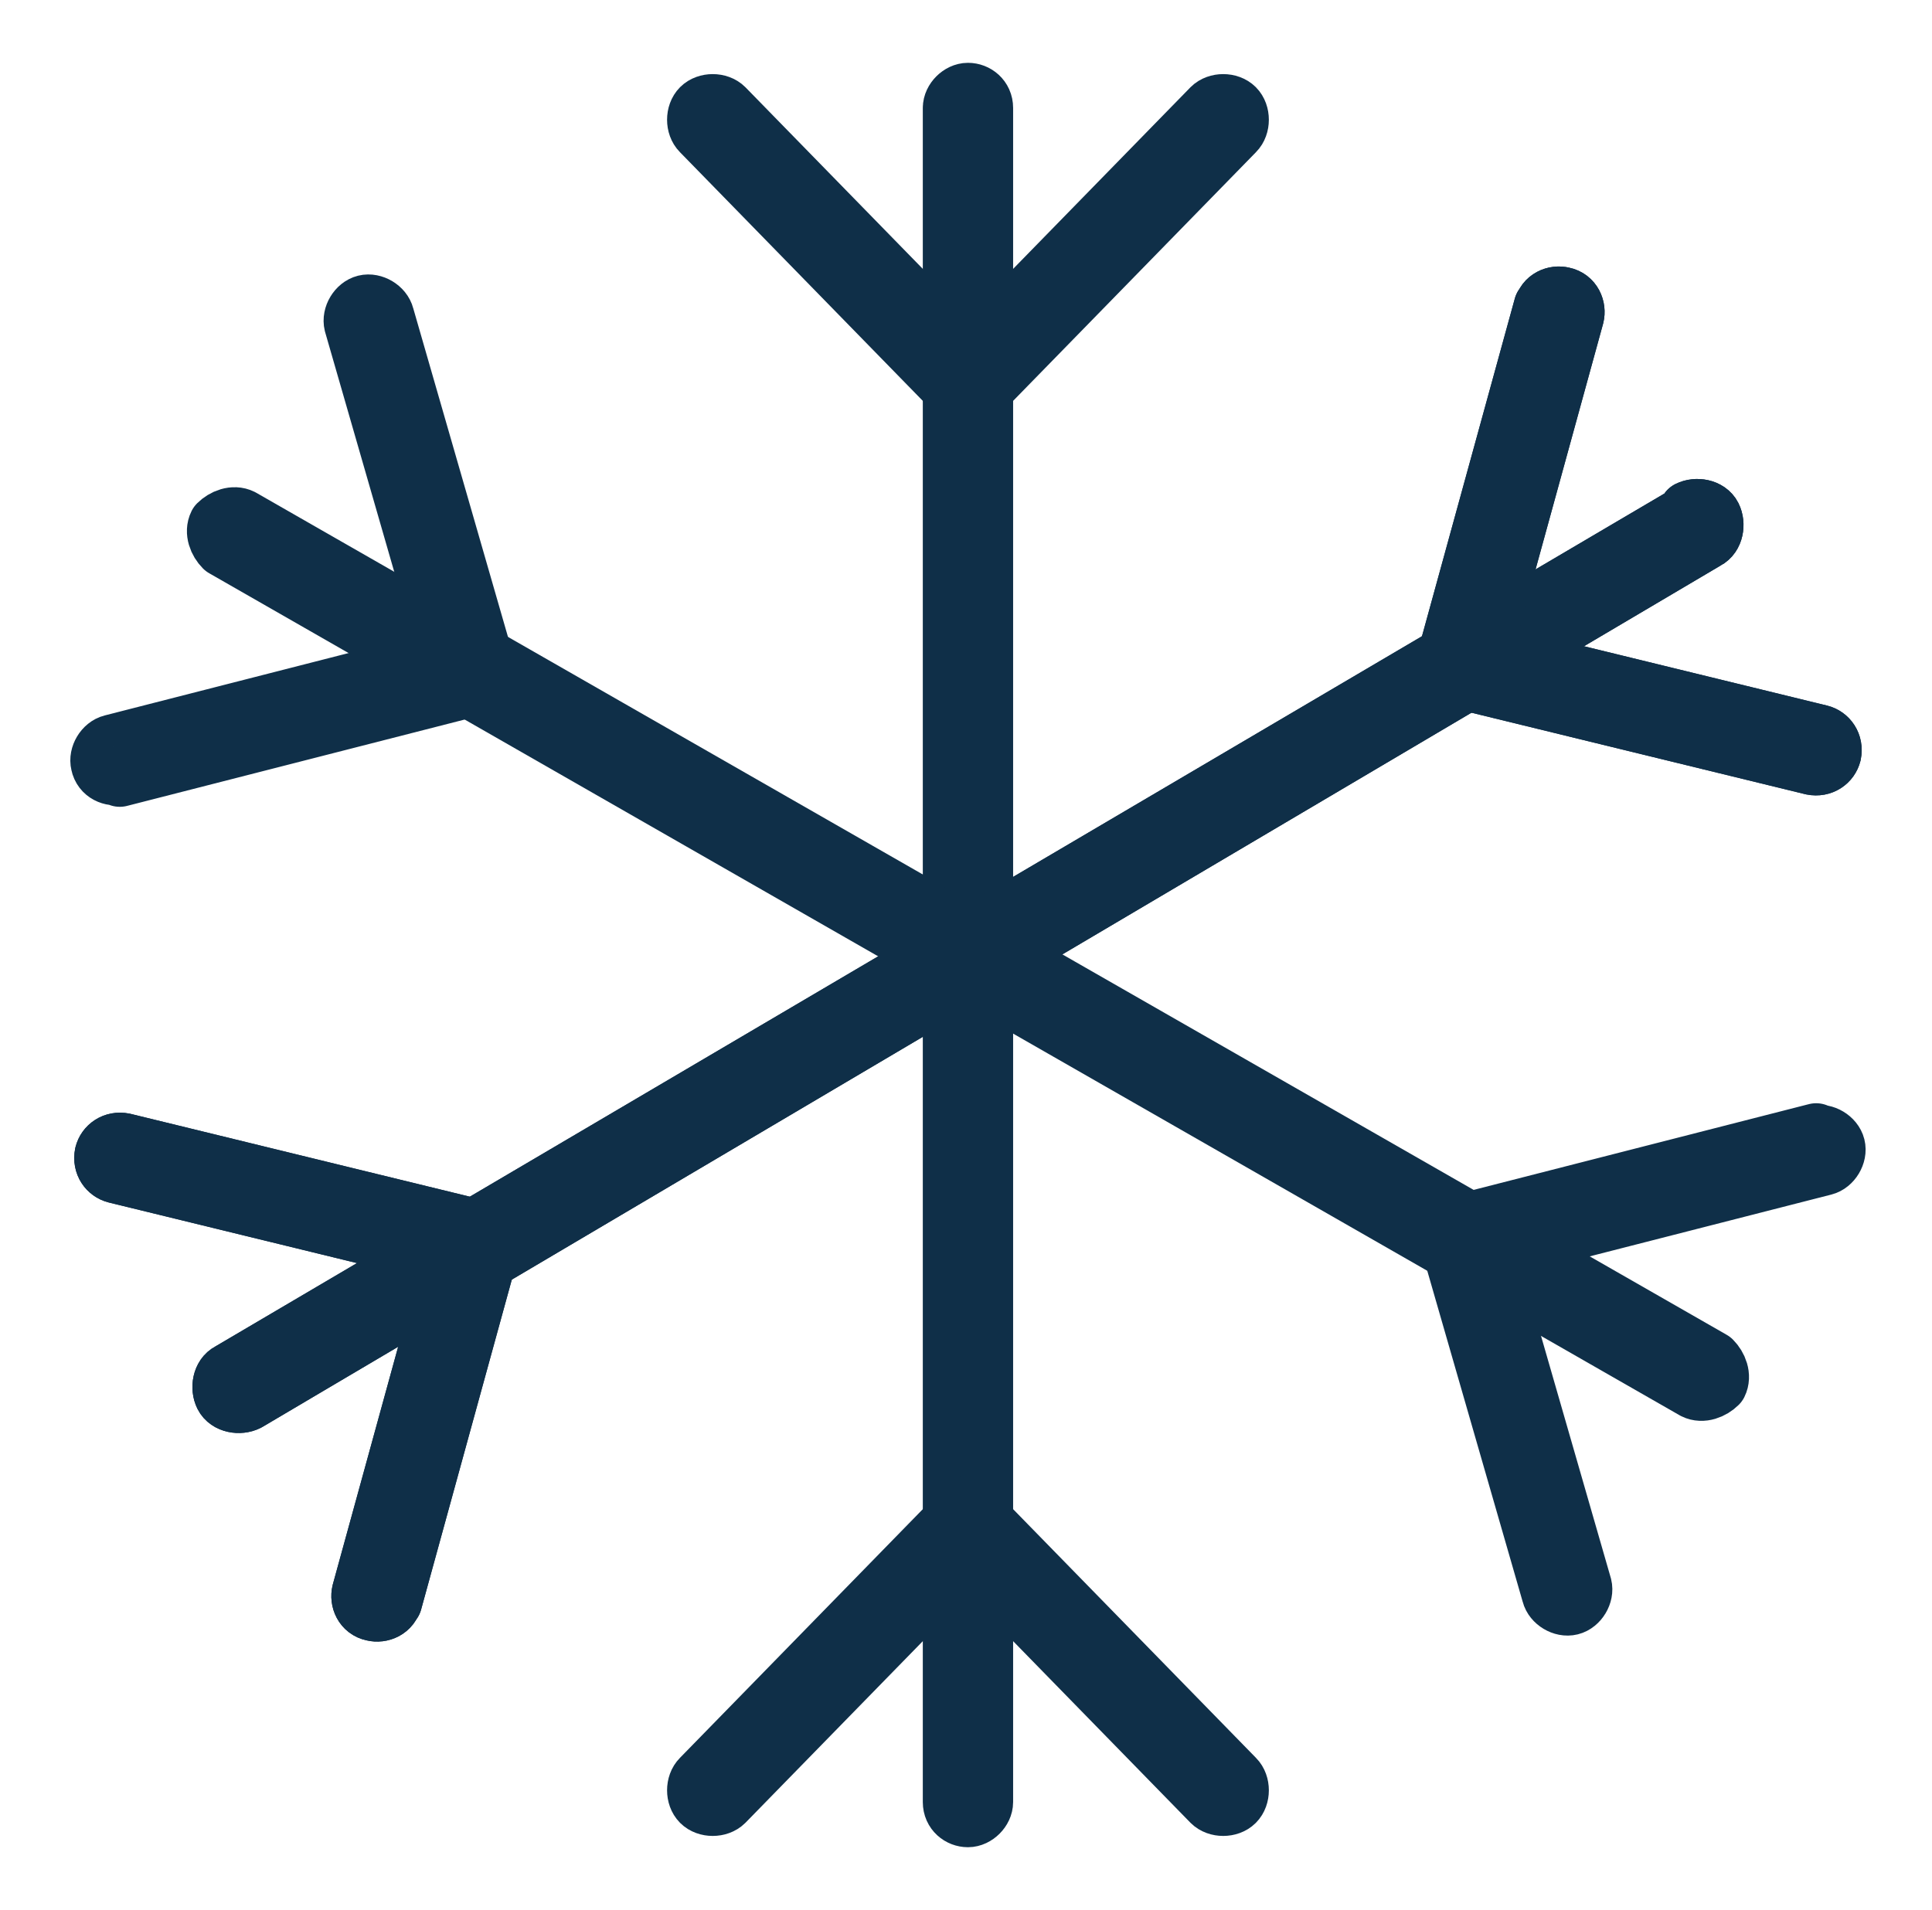 <?xml version="1.0" encoding="UTF-8"?>
<svg xmlns="http://www.w3.org/2000/svg" version="1.1" viewBox="0 0 98.4 97.3">
  <defs>
    <style>
      .cls-1 {
        fill: none;
        stroke: #0f2f48;
        stroke-linecap: round;
        stroke-linejoin: round;
        stroke-width: 3px;
      }
    </style>
  </defs>
  <!-- Generator: Adobe Illustrator 28.7.1, SVG Export Plug-In . SVG Version: 1.2.0 Build 142)  -->
  <g>
    <g id="Layer_1">
      <g>
        <path class="cls-1" d="M48.5,5.5v86.3c0,.5.4.8.8.8s.8-.4.8-.8V5.5c0-.5-.4-.8-.8-.8s-.8.4-.8.8Z"/>
        <path class="cls-1" d="M62.9,90.6l-12.4-12.7-1.2-1.2-1.2,1.2-12.4,12.7c-.3.3-.3.9,0,1.2.3.3.9.3,1.2,0l12.4-12.7,12.4,12.7c.3.3.9.3,1.2,0,.3-.3.3-.9,0-1.2Z"/>
        <path class="cls-1" d="M35.7,6.7l12.4,12.7,1.2,1.2,1.2-1.2,12.4-12.7c.3-.3.3-.9,0-1.2-.3-.3-.9-.3-1.2,0l-12.4,12.7-12.4-12.7c-.3-.3-.9-.3-1.2,0-.3.3-.3.9,0,1.2h0Z"/>
        <path class="cls-1" d="M11.4,27.9l74.9,42.9c.4.2.9,0,1.2-.3.2-.4,0-.9-.3-1.2L12.3,26.4c-.4-.2-.9,0-1.2.3-.2.4,0,.9.3,1.2h0Z"/>
        <path class="cls-1" d="M92.5,57.7l-17.2,4.4-1.7.4.5,1.7,4.9,17c.1.4.6.7,1,.6.4-.1.7-.6.6-1l-4.9-17,17.2-4.4c.4-.1.7-.6.6-1-.1-.4-.6-.7-1-.6h0Z"/>
        <path class="cls-1" d="M6.1,39.6l17.2-4.4,1.7-.4-.5-1.7-4.9-17c-.1-.4-.6-.7-1-.6-.4.1-.7.6-.6,1l4.9,17-17.2,4.4c-.4.1-.7.6-.6,1,.1.5.6.7,1,.6Z"/>
        <path class="cls-1" d="M86.1,26.1L11.7,69.9c-.4.2-.5.8-.3,1.2.2.4.8.5,1.2.3L86.9,27.5c.4-.2.5-.8.3-1.2-.2-.4-.8-.5-1.2-.3h0Z"/>
        <path class="cls-1" d="M20,81.6l4.7-17.1.5-1.7-1.7-.4-17.2-4.2c-.5-.1-.9.2-1,.6-.1.5.2.9.6,1l17.2,4.2-4.7,17.1c-.1.4.1.9.6,1,.4.1.9-.1,1-.6h0Z"/>
        <path class="cls-1" d="M78.6,15.6l-4.7,17.1-.5,1.7,1.7.4,17.2,4.2c.5.1.9-.2,1-.6.1-.5-.2-.9-.6-1l-17.2-4.2,4.7-17.1c.1-.4-.1-.9-.6-1-.4-.1-.9.1-1,.6Z"/>
        <path class="cls-1" d="M86.1,26.1L11.7,69.9c-.4.2-.5.8-.3,1.2.2.4.8.5,1.2.3L86.9,27.5c.4-.2.5-.8.3-1.2-.2-.4-.8-.5-1.2-.3h0Z"/>
        <path class="cls-1" d="M20,81.6l4.7-17.1.5-1.7-1.7-.4-17.2-4.2c-.5-.1-.9.2-1,.6-.1.5.2.9.6,1l17.2,4.2-4.7,17.1c-.1.4.1.9.6,1,.4.1.9-.1,1-.6h0Z"/>
        <path class="cls-1" d="M78.6,15.6l-4.7,17.1-.5,1.7,1.7.4,17.2,4.2c.5.1.9-.2,1-.6.1-.5-.2-.9-.6-1l-17.2-4.2,4.7-17.1c.1-.4-.1-.9-.6-1-.4-.1-.9.1-1,.6Z"/>
      </g>
    </g>
  </g>
</svg>